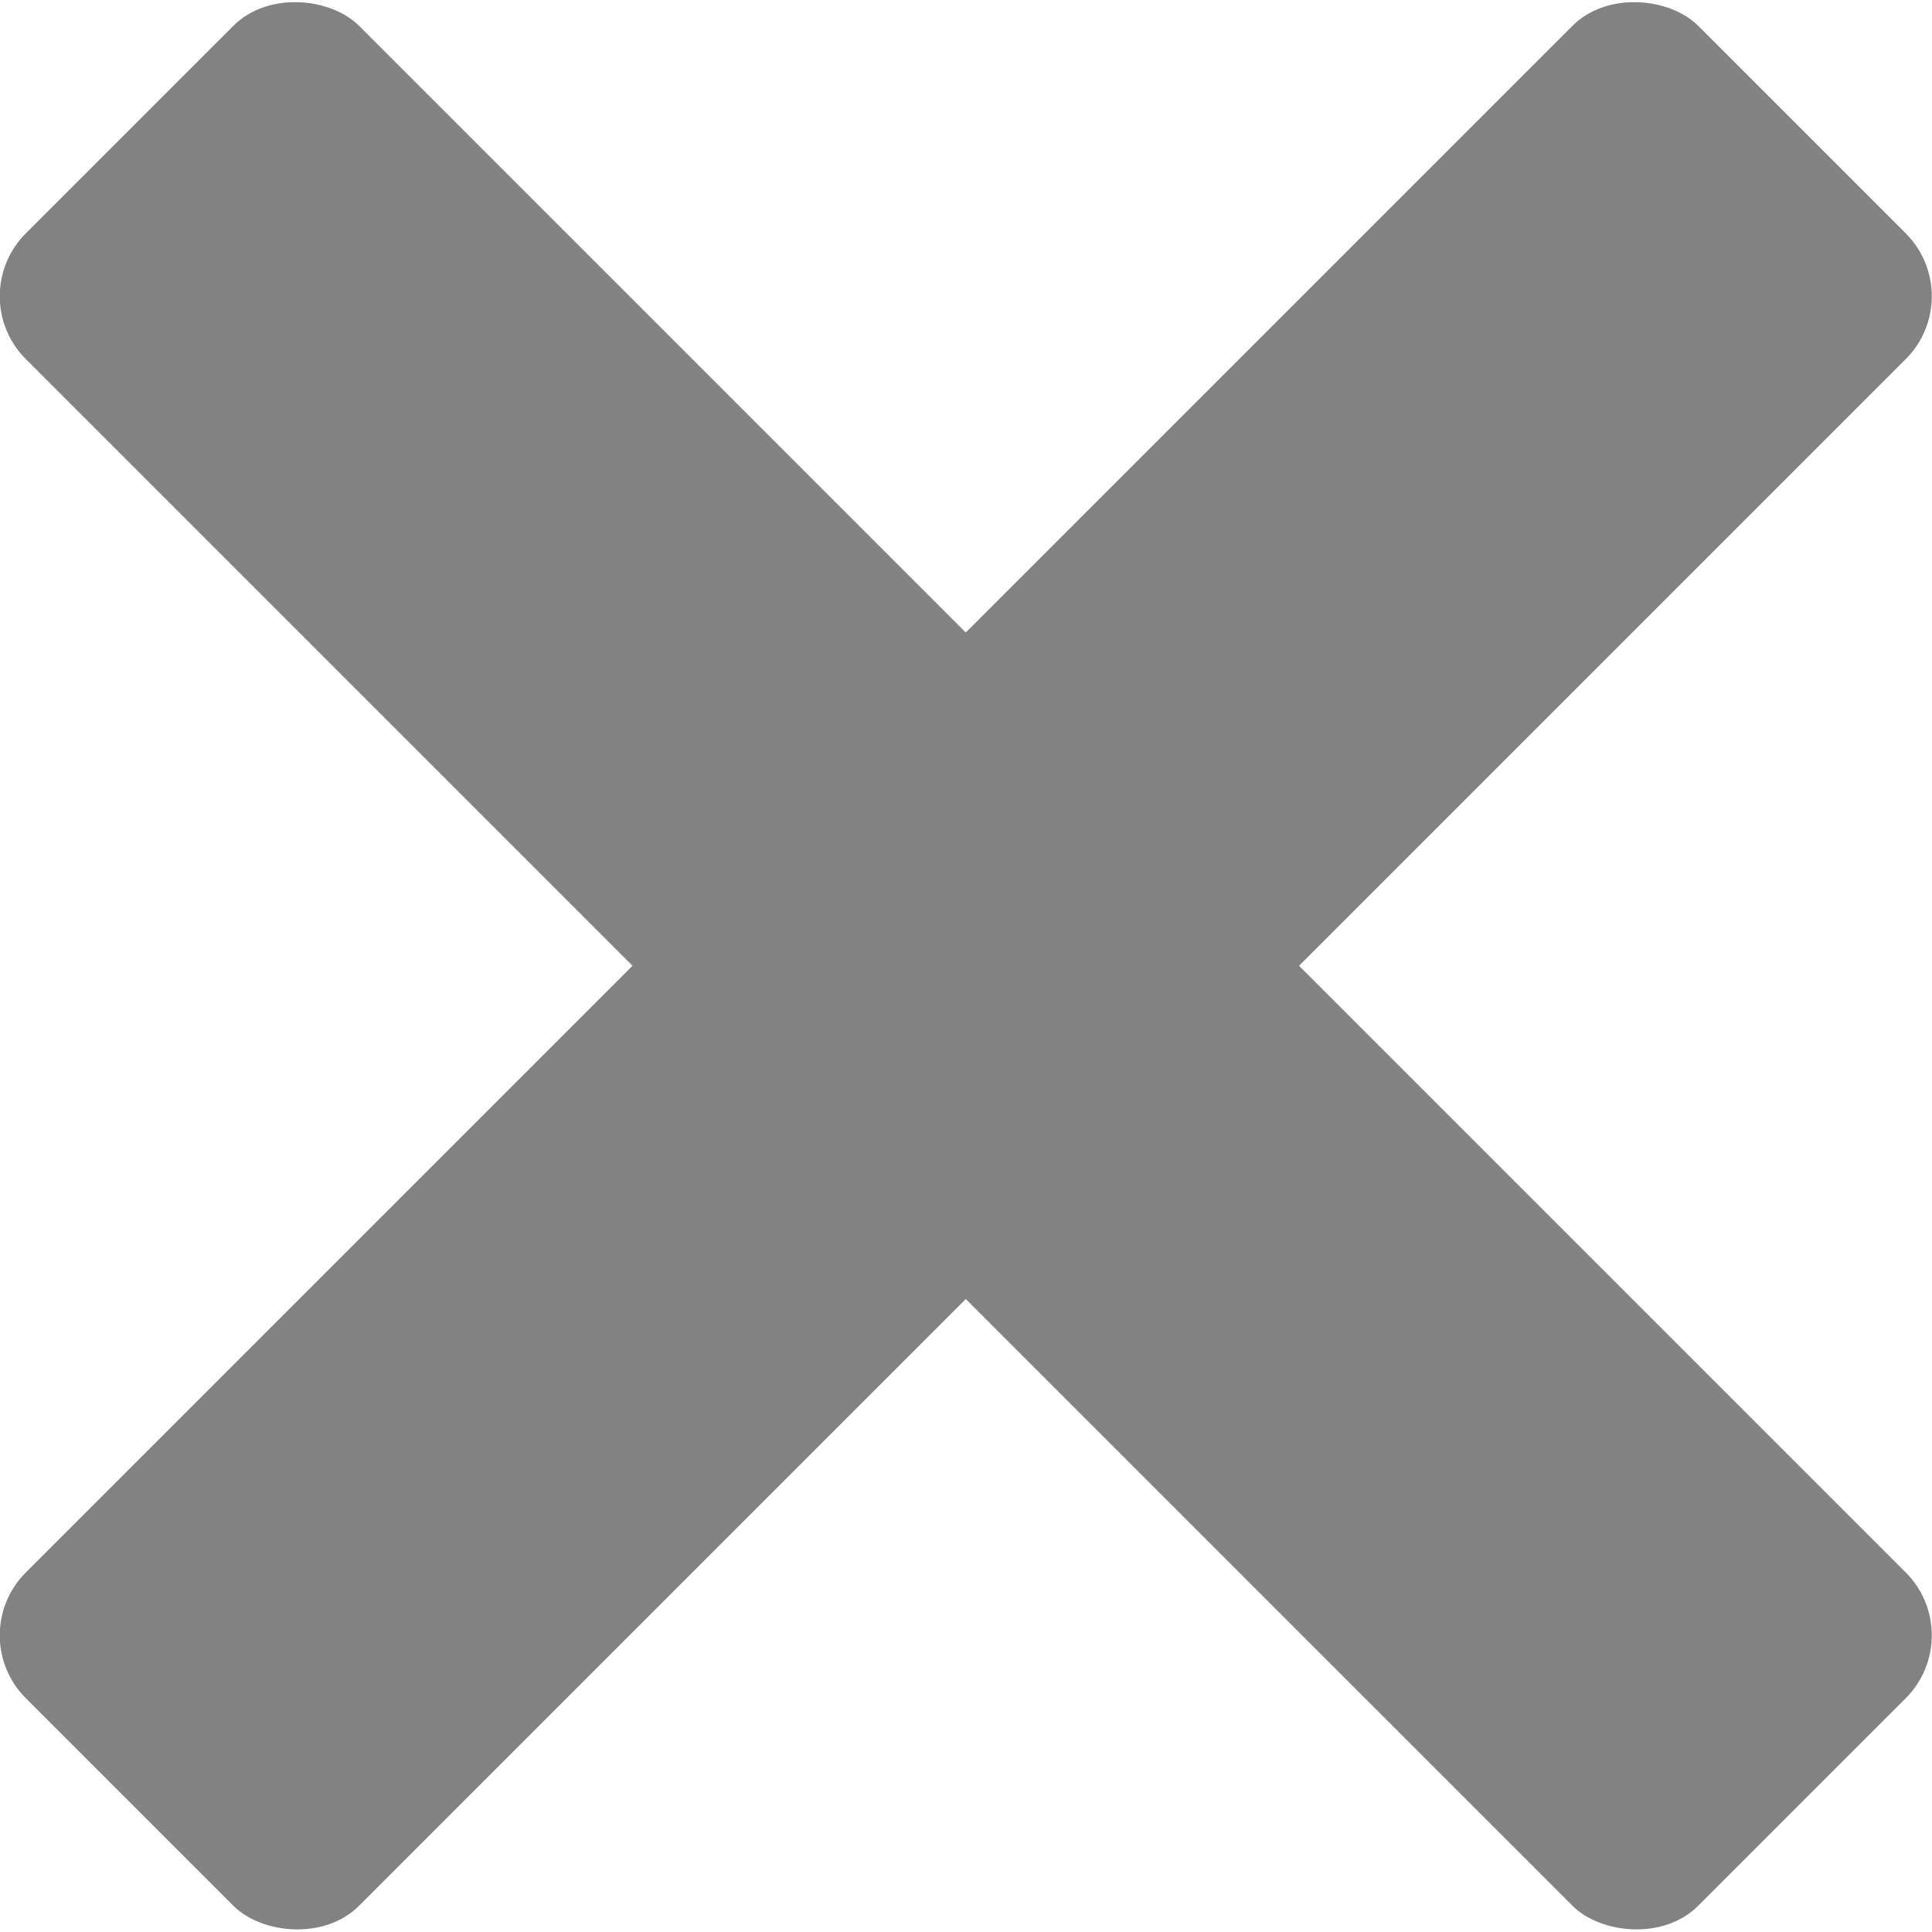 <svg xmlns="http://www.w3.org/2000/svg" viewBox="0 0 45.01 45.01"><defs><style>.bdec7e1b-a615-4a65-b83c-21988dafc31e{fill:#828282;}</style></defs><g id="e69cef56-db39-49a5-bbef-01cf48b7fd4f" data-name="レイヤー 2"><g id="e626a3fd-1953-4545-b9a7-abebcbc08015" data-name="レイヤー 11"><rect class="bdec7e1b-a615-4a65-b83c-21988dafc31e" x="17.01" y="-5.05" width="10.98" height="55.1" rx="2.07" transform="translate(-9.32 22.5) rotate(-45)"/><rect class="bdec7e1b-a615-4a65-b83c-21988dafc31e" x="-5.05" y="17.01" width="55.1" height="10.98" rx="2.07" transform="translate(-9.32 22.5) rotate(-45)"/></g></g></svg>